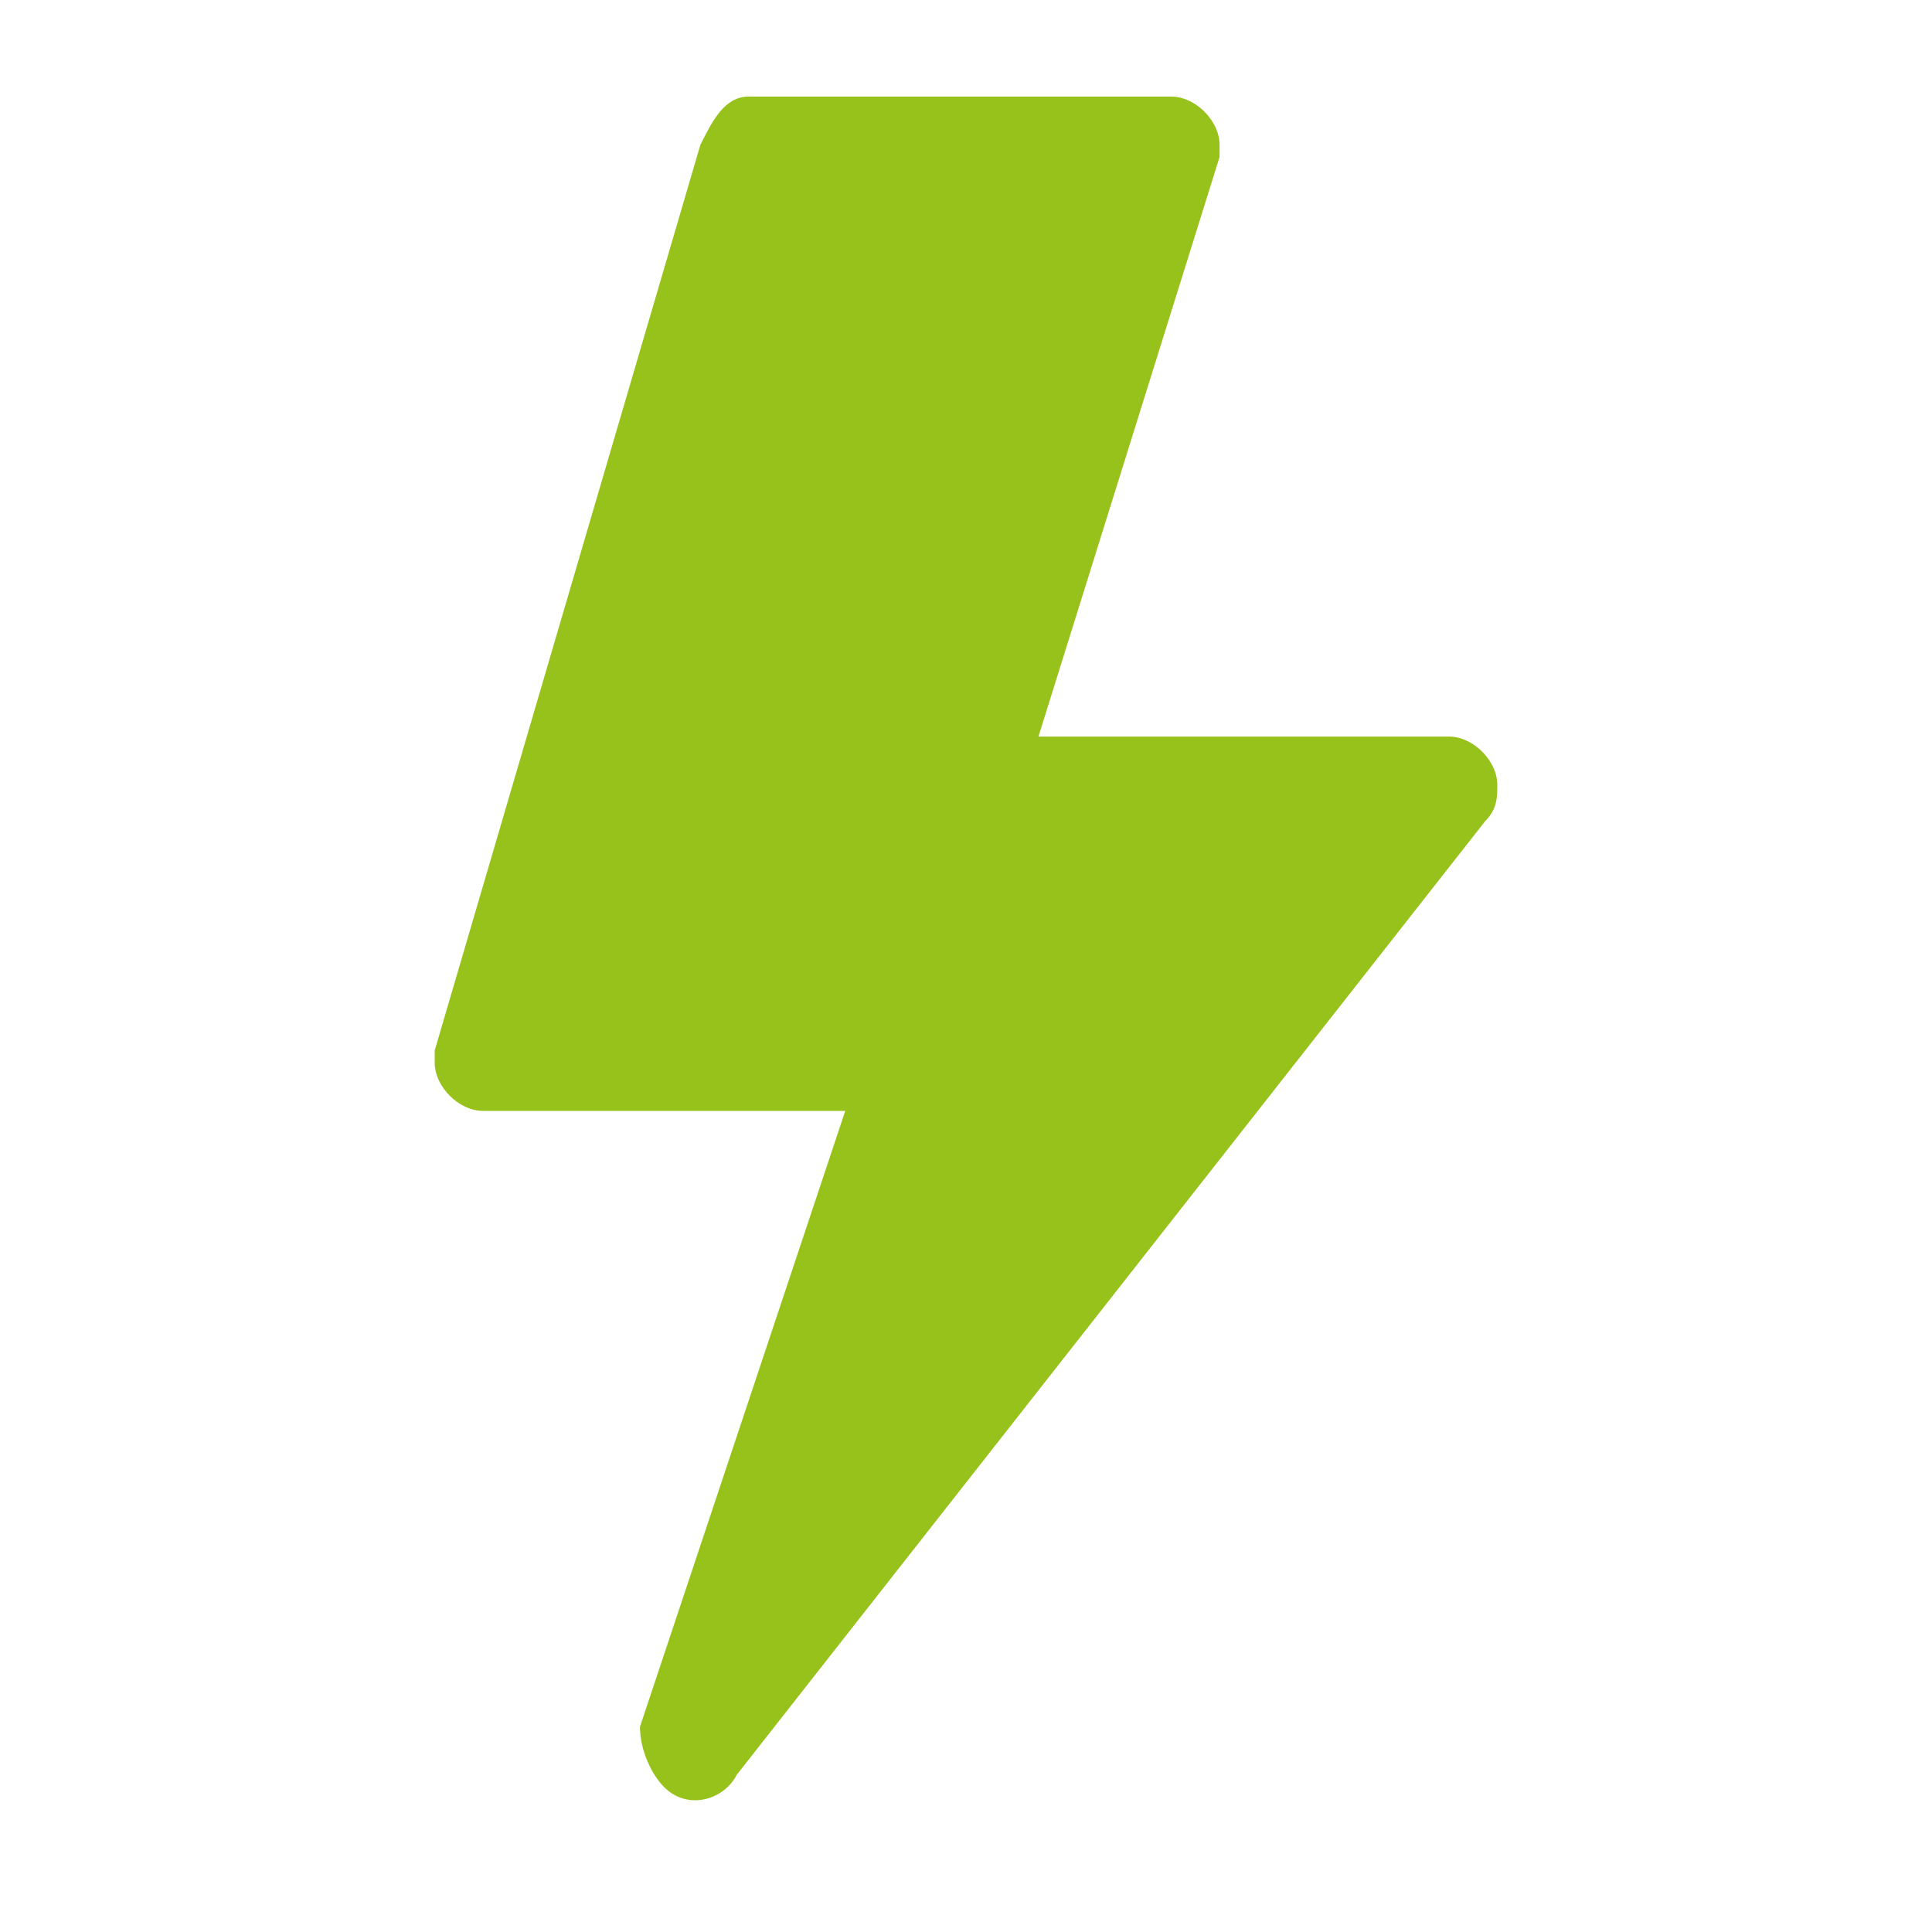 <?xml version="1.0" encoding="utf-8"?>
<!-- Generator: Adobe Illustrator 25.2.1, SVG Export Plug-In . SVG Version: 6.00 Build 0)  -->
<svg version="1.1" id="a" xmlns="http://www.w3.org/2000/svg" xmlns:xlink="http://www.w3.org/1999/xlink" x="0px" y="0px"
	 viewBox="0 0 16 16" style="enable-background:new 0 0 16 16;" xml:space="preserve">
<style type="text/css">
	.st0{fill:#97C21B;}
</style>
<path class="st0" d="M5.8,1.2C5.9,1,6,0.8,6.2,0.8h3.5c0.2,0,0.4,0.2,0.4,0.4c0,0,0,0.1,0,0.1L8.6,6.1H12c0.2,0,0.4,0.2,0.4,0.4
	c0,0.1,0,0.2-0.1,0.3l-6.2,7.9C6,14.9,5.7,15,5.5,14.8c-0.1-0.1-0.2-0.3-0.2-0.5L7,9.2H4C3.8,9.2,3.6,9,3.6,8.8c0,0,0-0.1,0-0.1
	L5.8,1.2L5.8,1.2z"/>
</svg>
